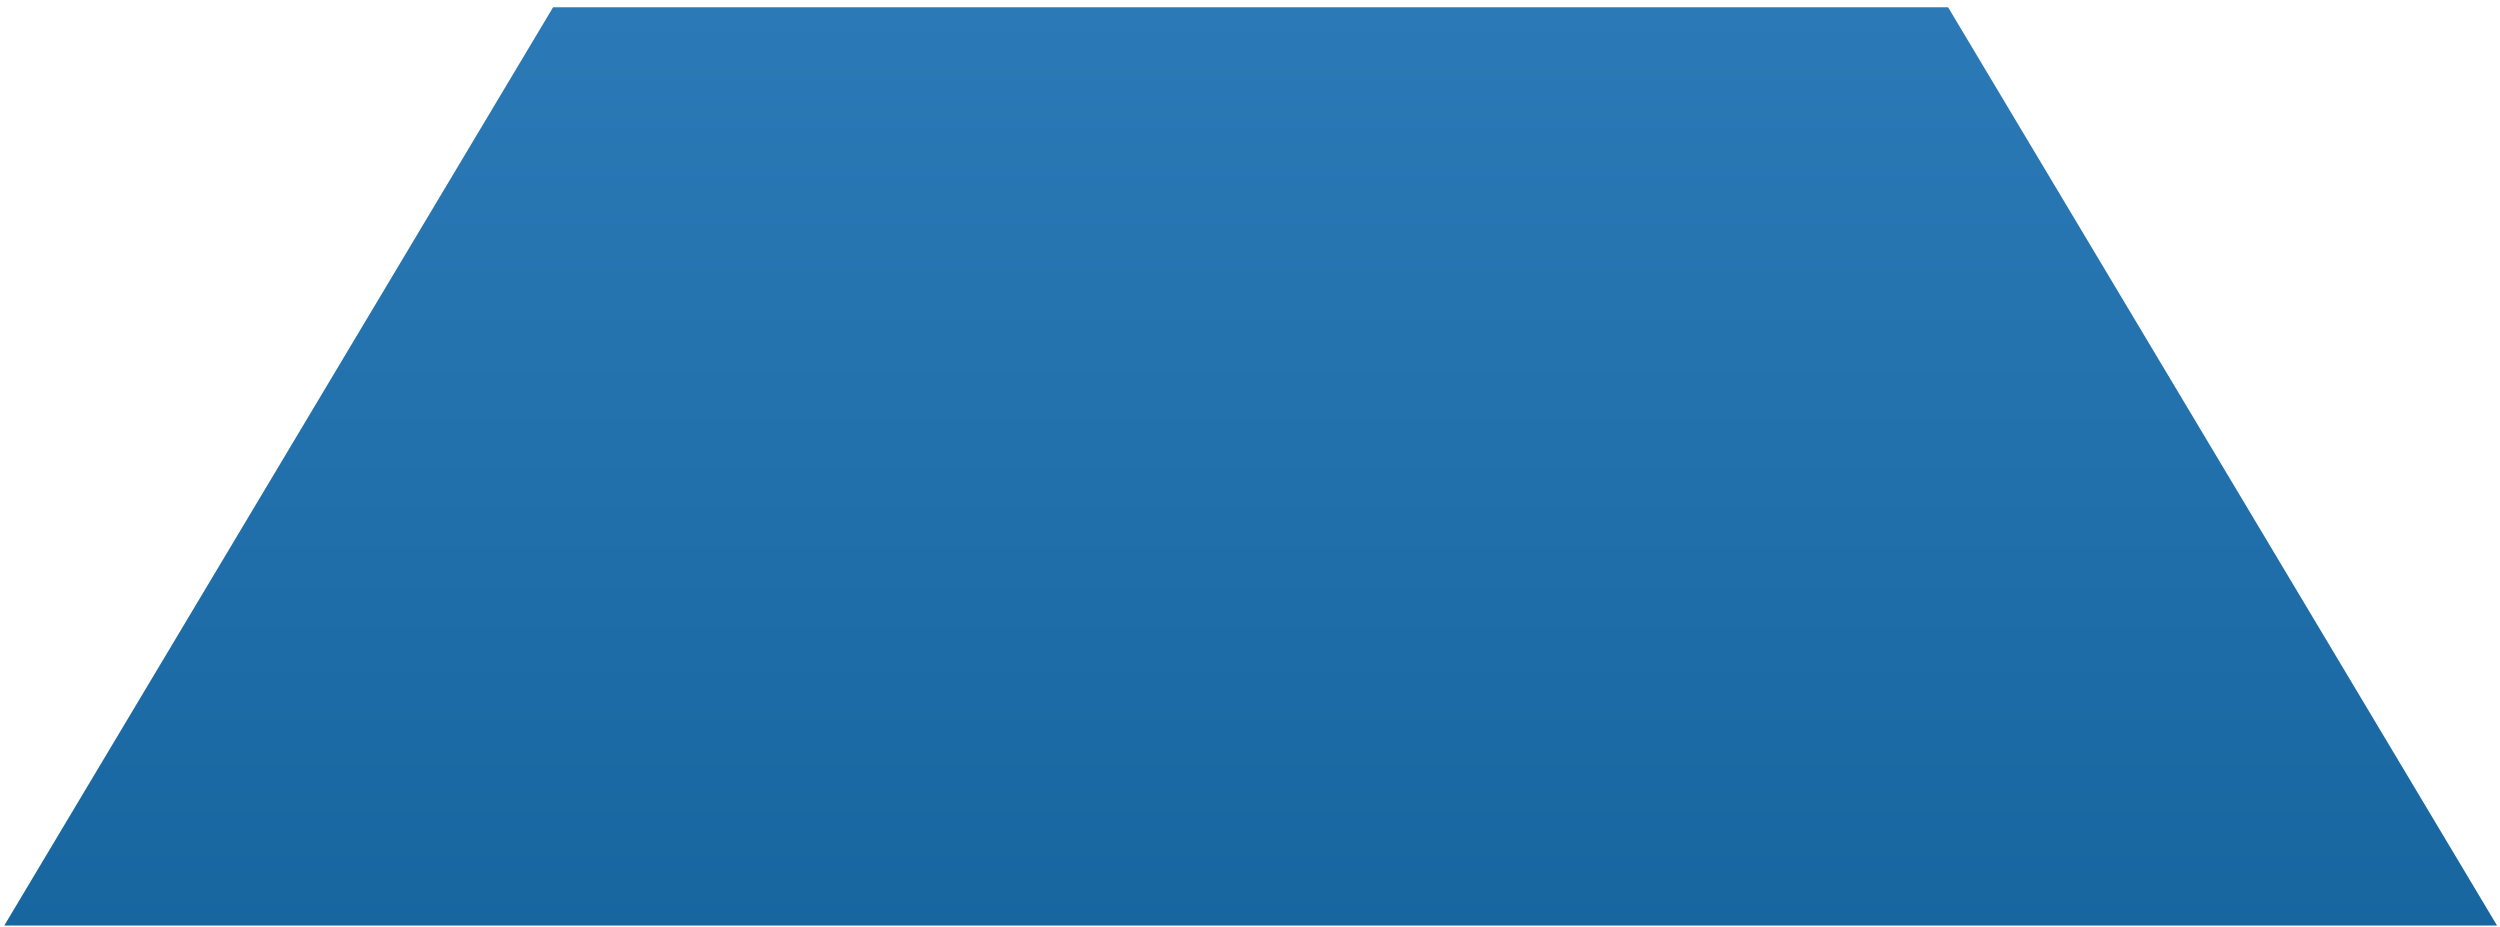 <?xml version="1.0" encoding="utf-8"?>
<!-- Generator: Adobe Illustrator 27.9.0, SVG Export Plug-In . SVG Version: 6.00 Build 0)  -->
<svg version="1.1" id="レイヤー_1" xmlns="http://www.w3.org/2000/svg" xmlns:xlink="http://www.w3.org/1999/xlink" x="0px"
	 y="0px" viewBox="0 0 210.45 78.03" style="enable-background:new 0 0 210.45 78.03;" xml:space="preserve">
<style type="text/css">
	.st0{fill:url(#SVGID_1_);}
	.st1{fill:url(#SVGID_00000171719353701690894970000017143922393621879457_);}
	.st2{fill:url(#SVGID_00000146500558933409215600000007616876508819273393_);}
	.st3{fill:url(#SVGID_00000106140302745453194070000008383659921229685143_);}
</style>
<g>
	<linearGradient id="SVGID_1_" gradientUnits="userSpaceOnUse" x1="743.277" y1="174.91" x2="743.277" y2="90.913">
		<stop  offset="0" style="stop-color:#004B83"/>
		<stop  offset="1" style="stop-color:#15629C"/>
	</linearGradient>
	<polygon class="st0" points="579.78,174.91 906.78,174.91 856.57,90.91 629.99,90.91 	"/>
</g>
<g>
	
		<linearGradient id="SVGID_00000120541322049182088140000006314121469925878205_" gradientUnits="userSpaceOnUse" x1="743.277" y1="76.913" x2="743.277" y2="-0.387">
		<stop  offset="0" style="stop-color:#1866A0"/>
		<stop  offset="1" style="stop-color:#2B7AB7"/>
	</linearGradient>
	<polygon style="fill:url(#SVGID_00000120541322049182088140000006314121469925878205_);" points="801.99,-0.39 684.56,-0.39 
		638.36,76.91 848.2,76.91 	"/>
</g>
<g>
	
		<linearGradient id="SVGID_00000152967176956492488300000006271442347248784566_" gradientUnits="userSpaceOnUse" x1="105.277" y1="77.913" x2="105.277" y2="0.613">
		<stop  offset="0" style="stop-color:#1866A0"/>
		<stop  offset="1" style="stop-color:#2B7AB7"/>
	</linearGradient>
	<polygon style="fill:url(#SVGID_00000152967176956492488300000006271442347248784566_);" points="163.99,0.61 46.56,0.61 
		0.36,77.91 210.2,77.91 	"/>
</g>
<g>
	
		<linearGradient id="SVGID_00000172435375906879286540000007943397753614009756_" gradientUnits="userSpaceOnUse" x1="743.277" y1="-14.737" x2="743.277" y2="-98.96">
		<stop  offset="0" style="stop-color:#2F7EBB"/>
		<stop  offset="1" style="stop-color:#4394D3"/>
	</linearGradient>
	<polygon style="fill:url(#SVGID_00000172435375906879286540000007943397753614009756_);" points="743.28,-98.96 692.93,-14.74 
		793.62,-14.74 	"/>
</g>
</svg>
